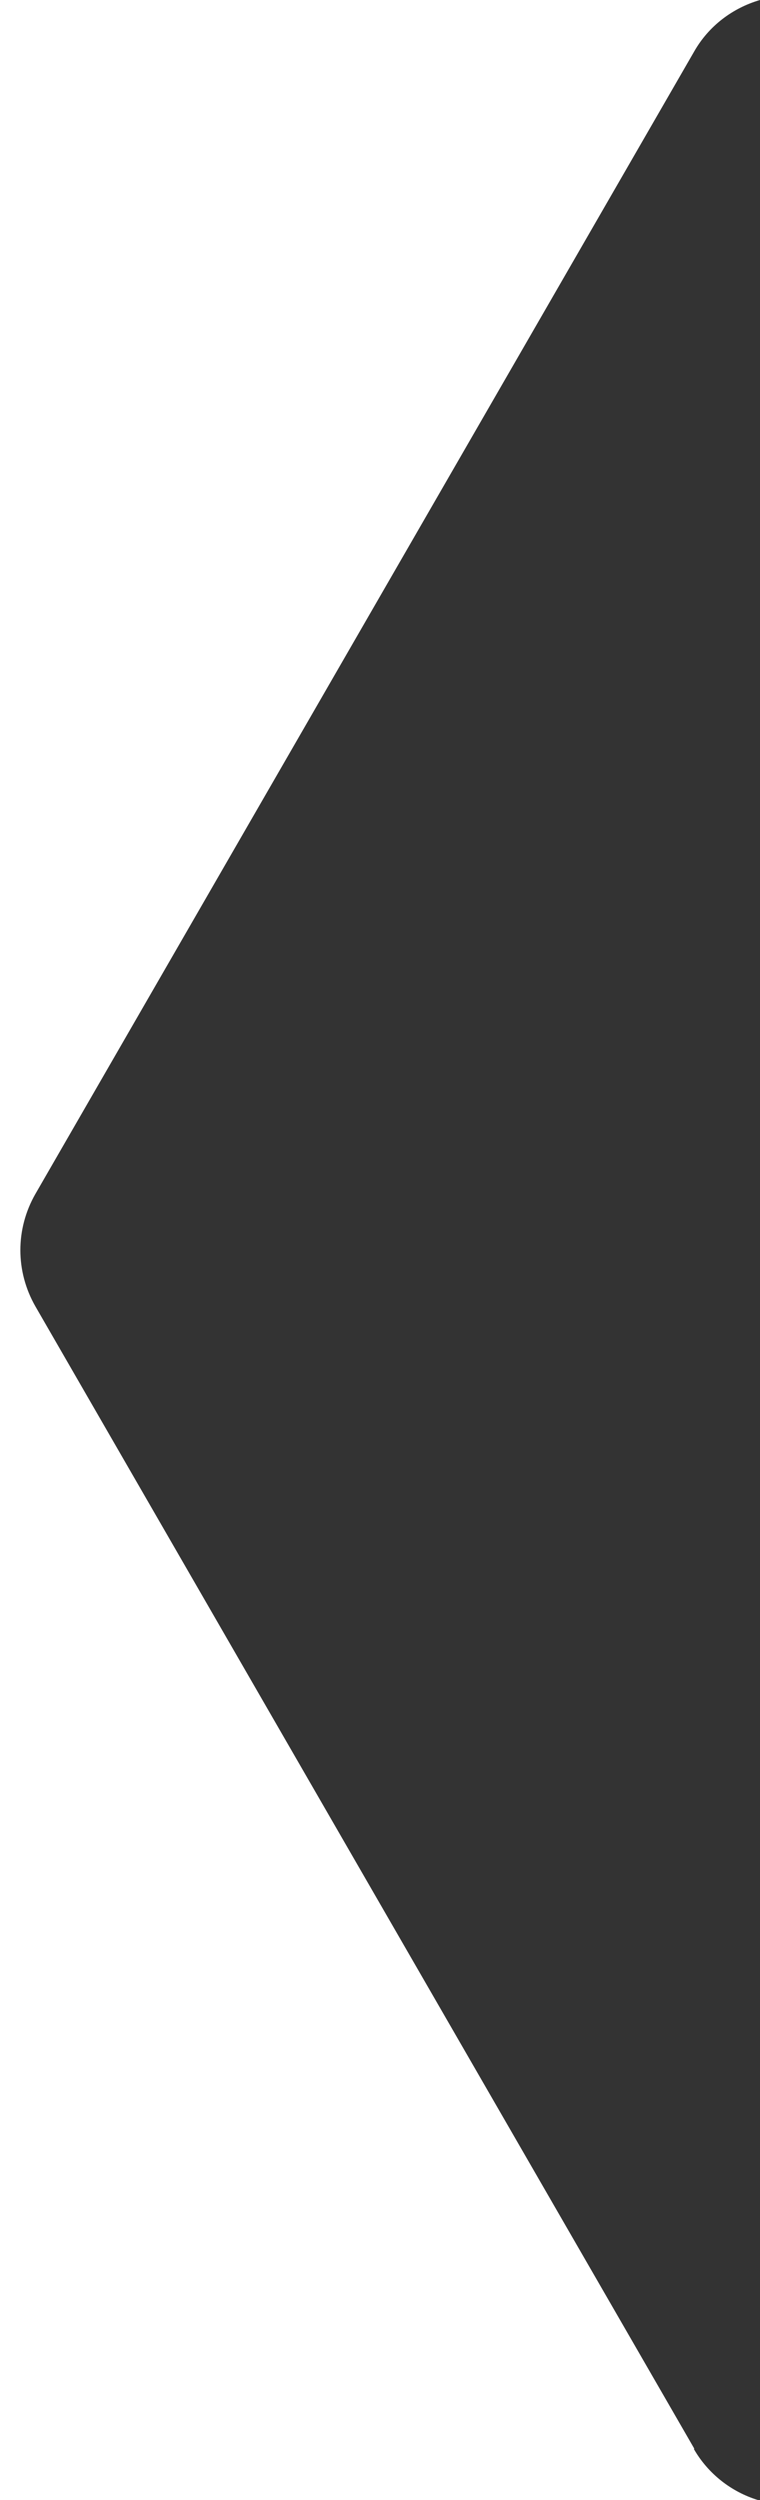 <?xml version="1.0" encoding="UTF-8"?> <svg xmlns="http://www.w3.org/2000/svg" id="Calque_2" viewBox="0 0 37.13 122"><rect x="0" y="0" width="37.13" height="122" fill="#333333" stroke="none"/><defs><style>.cls-1{fill:#fff;}</style></defs><g id="produit"><g id="présentation"><path class="cls-1" d="M33.9,119.51l.02-.02L1.73,63.75c-.98-1.71-.98-3.78,0-5.49L33.91,2.52c.71-1.25,1.88-2.13,3.22-2.52H0V122H37.04c-1.31-.4-2.44-1.28-3.14-2.49Z"></path></g></g></svg> 